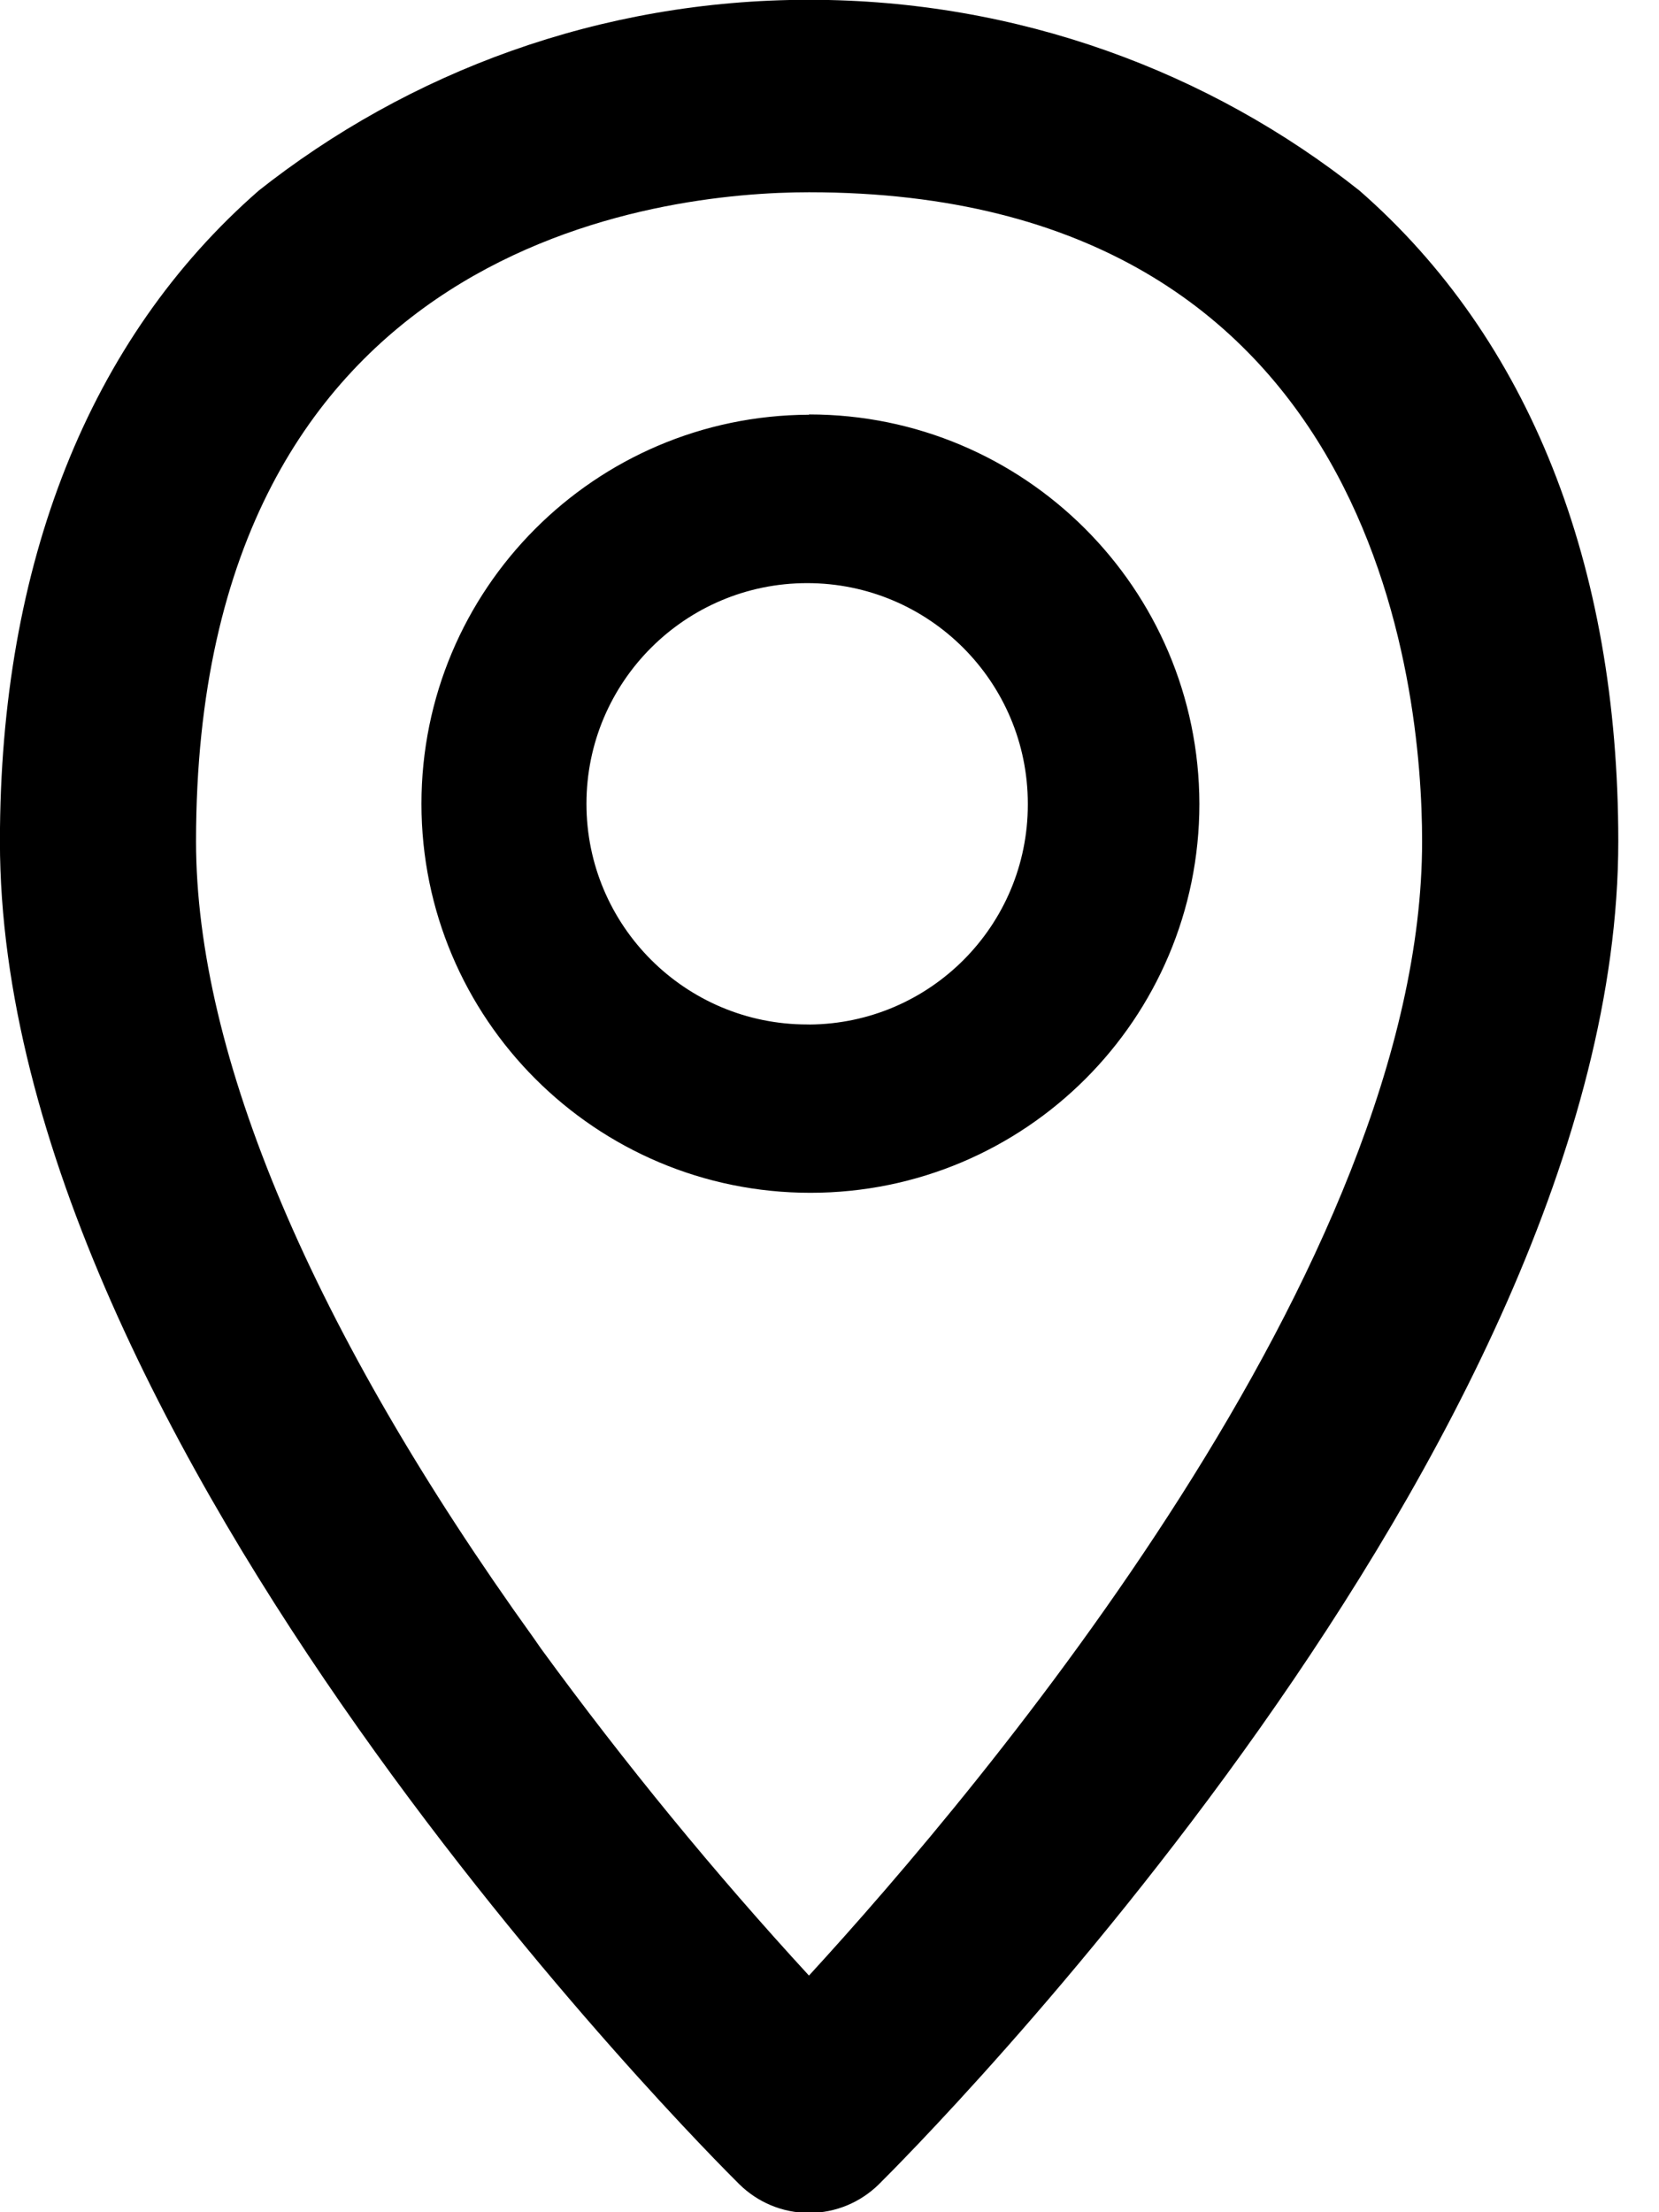 <svg width="24" height="32" viewBox="0 0 24 32" fill="none" xmlns="http://www.w3.org/2000/svg">
<g clip-path="url(#clip0_65_7)">
<path d="M19.669 2.759C17.501 1.037 14.724 -0.003 11.705 -0.003C8.686 -0.003 5.909 1.037 3.715 2.779L3.741 2.759C1.292 4.899 -0.001 8.153 -0.001 12.169C-0.001 20.915 10.261 31.166 10.698 31.598C10.957 31.852 11.313 32.01 11.705 32.01C12.097 32.01 12.453 31.852 12.712 31.598C13.149 31.165 23.411 20.916 23.411 12.169C23.411 8.154 22.117 4.899 19.669 2.759ZM11.703 28.577C10.347 27.103 9.041 25.511 7.827 23.848L7.72 23.694C4.525 19.249 2.836 15.263 2.836 12.169C2.836 3.457 9.624 2.781 11.704 2.781C19.933 2.781 20.573 9.967 20.573 12.169C20.573 18.296 14.219 25.834 11.703 28.577ZM11.703 5.999C8.604 6.011 6.097 8.526 6.097 11.627C6.097 14.735 8.616 17.254 11.724 17.254C14.832 17.254 17.351 14.735 17.351 11.627C17.344 8.515 14.82 5.995 11.707 5.995C11.706 5.995 11.706 5.995 11.705 5.995L11.703 5.999ZM11.703 14.819C11.695 14.819 11.686 14.819 11.677 14.819C9.914 14.819 8.484 13.39 8.484 11.627C8.484 9.864 9.914 8.435 11.677 8.435C13.44 8.435 14.869 9.864 14.869 11.627C14.869 11.63 14.869 11.634 14.869 11.638C14.869 13.389 13.455 14.809 11.707 14.82L11.703 14.819Z" fill="black"/>
</g>
<defs>
<clipPath id="clip0_65_7">
<rect width="24" height="32" fill="white"/>
</clipPath>
</defs>
</svg>
